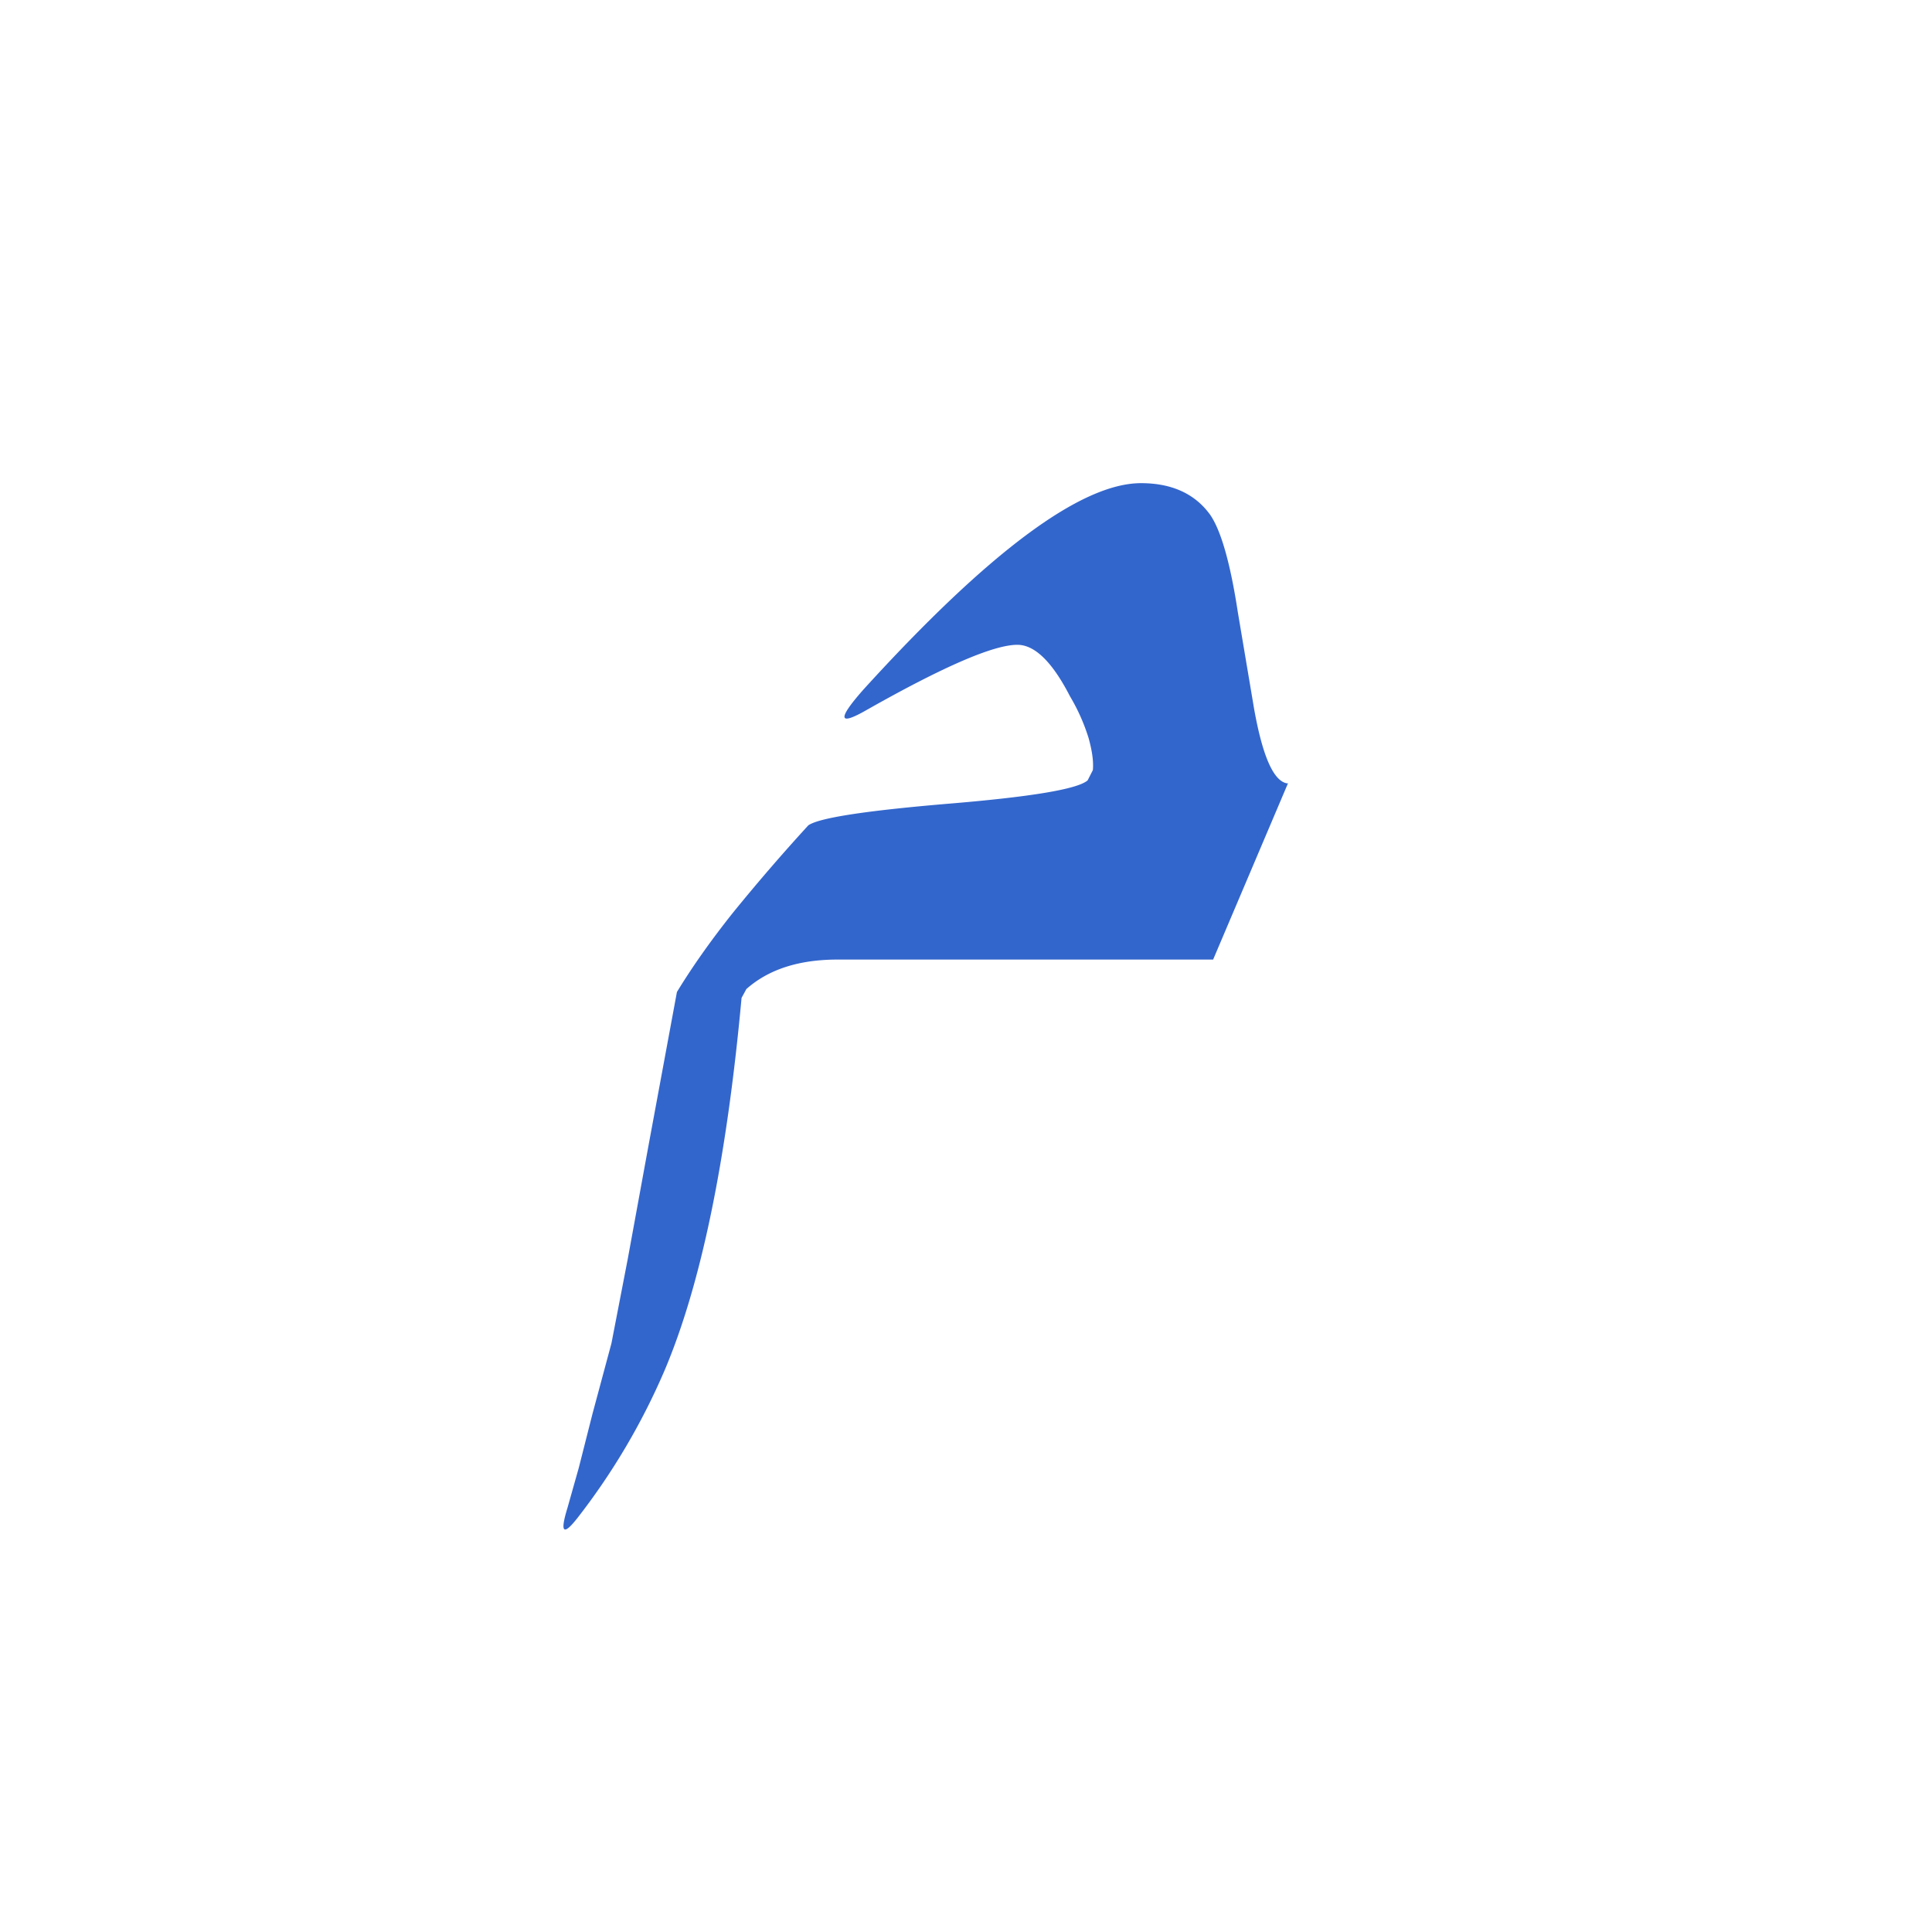 <?xml version="1.0" encoding="utf-8"?>
<svg xmlns="http://www.w3.org/2000/svg" width="24" height="24" viewBox="0 0 24 24"><g fill="#36c">
    <g id="italic-arab-meem">
        <path id="arab-meem" d="M16 9.73l-.93 2.19h-4.663c-.48 0-.857.12-1.135.366l-.06.11c-.185 2.016-.503 3.558-.956 4.627a8.31 8.31 0 0 1-1.082 1.833c-.177.226-.22.186-.126-.12l.142-.503.17-.67.234-.87.002-.008.202-1.045.258-1.41.353-1.907c.19-.312.42-.638.692-.98a24.1 24.1 0 0 1 .94-1.09c.13-.092.697-.18 1.705-.266 1.05-.086 1.64-.183 1.765-.293l.065-.128c.01-.11-.01-.24-.052-.394a2.403 2.403 0 0 0-.232-.522c-.22-.428-.438-.64-.654-.64-.294 0-.915.268-1.864.805-.36.208-.378.125-.05-.247 1.555-1.71 2.705-2.566 3.45-2.566.38 0 .67.13.86.394.134.195.25.6.343 1.21l.202 1.2c.105.586.24.895.408.925"/>
    </g>
</g></svg>
